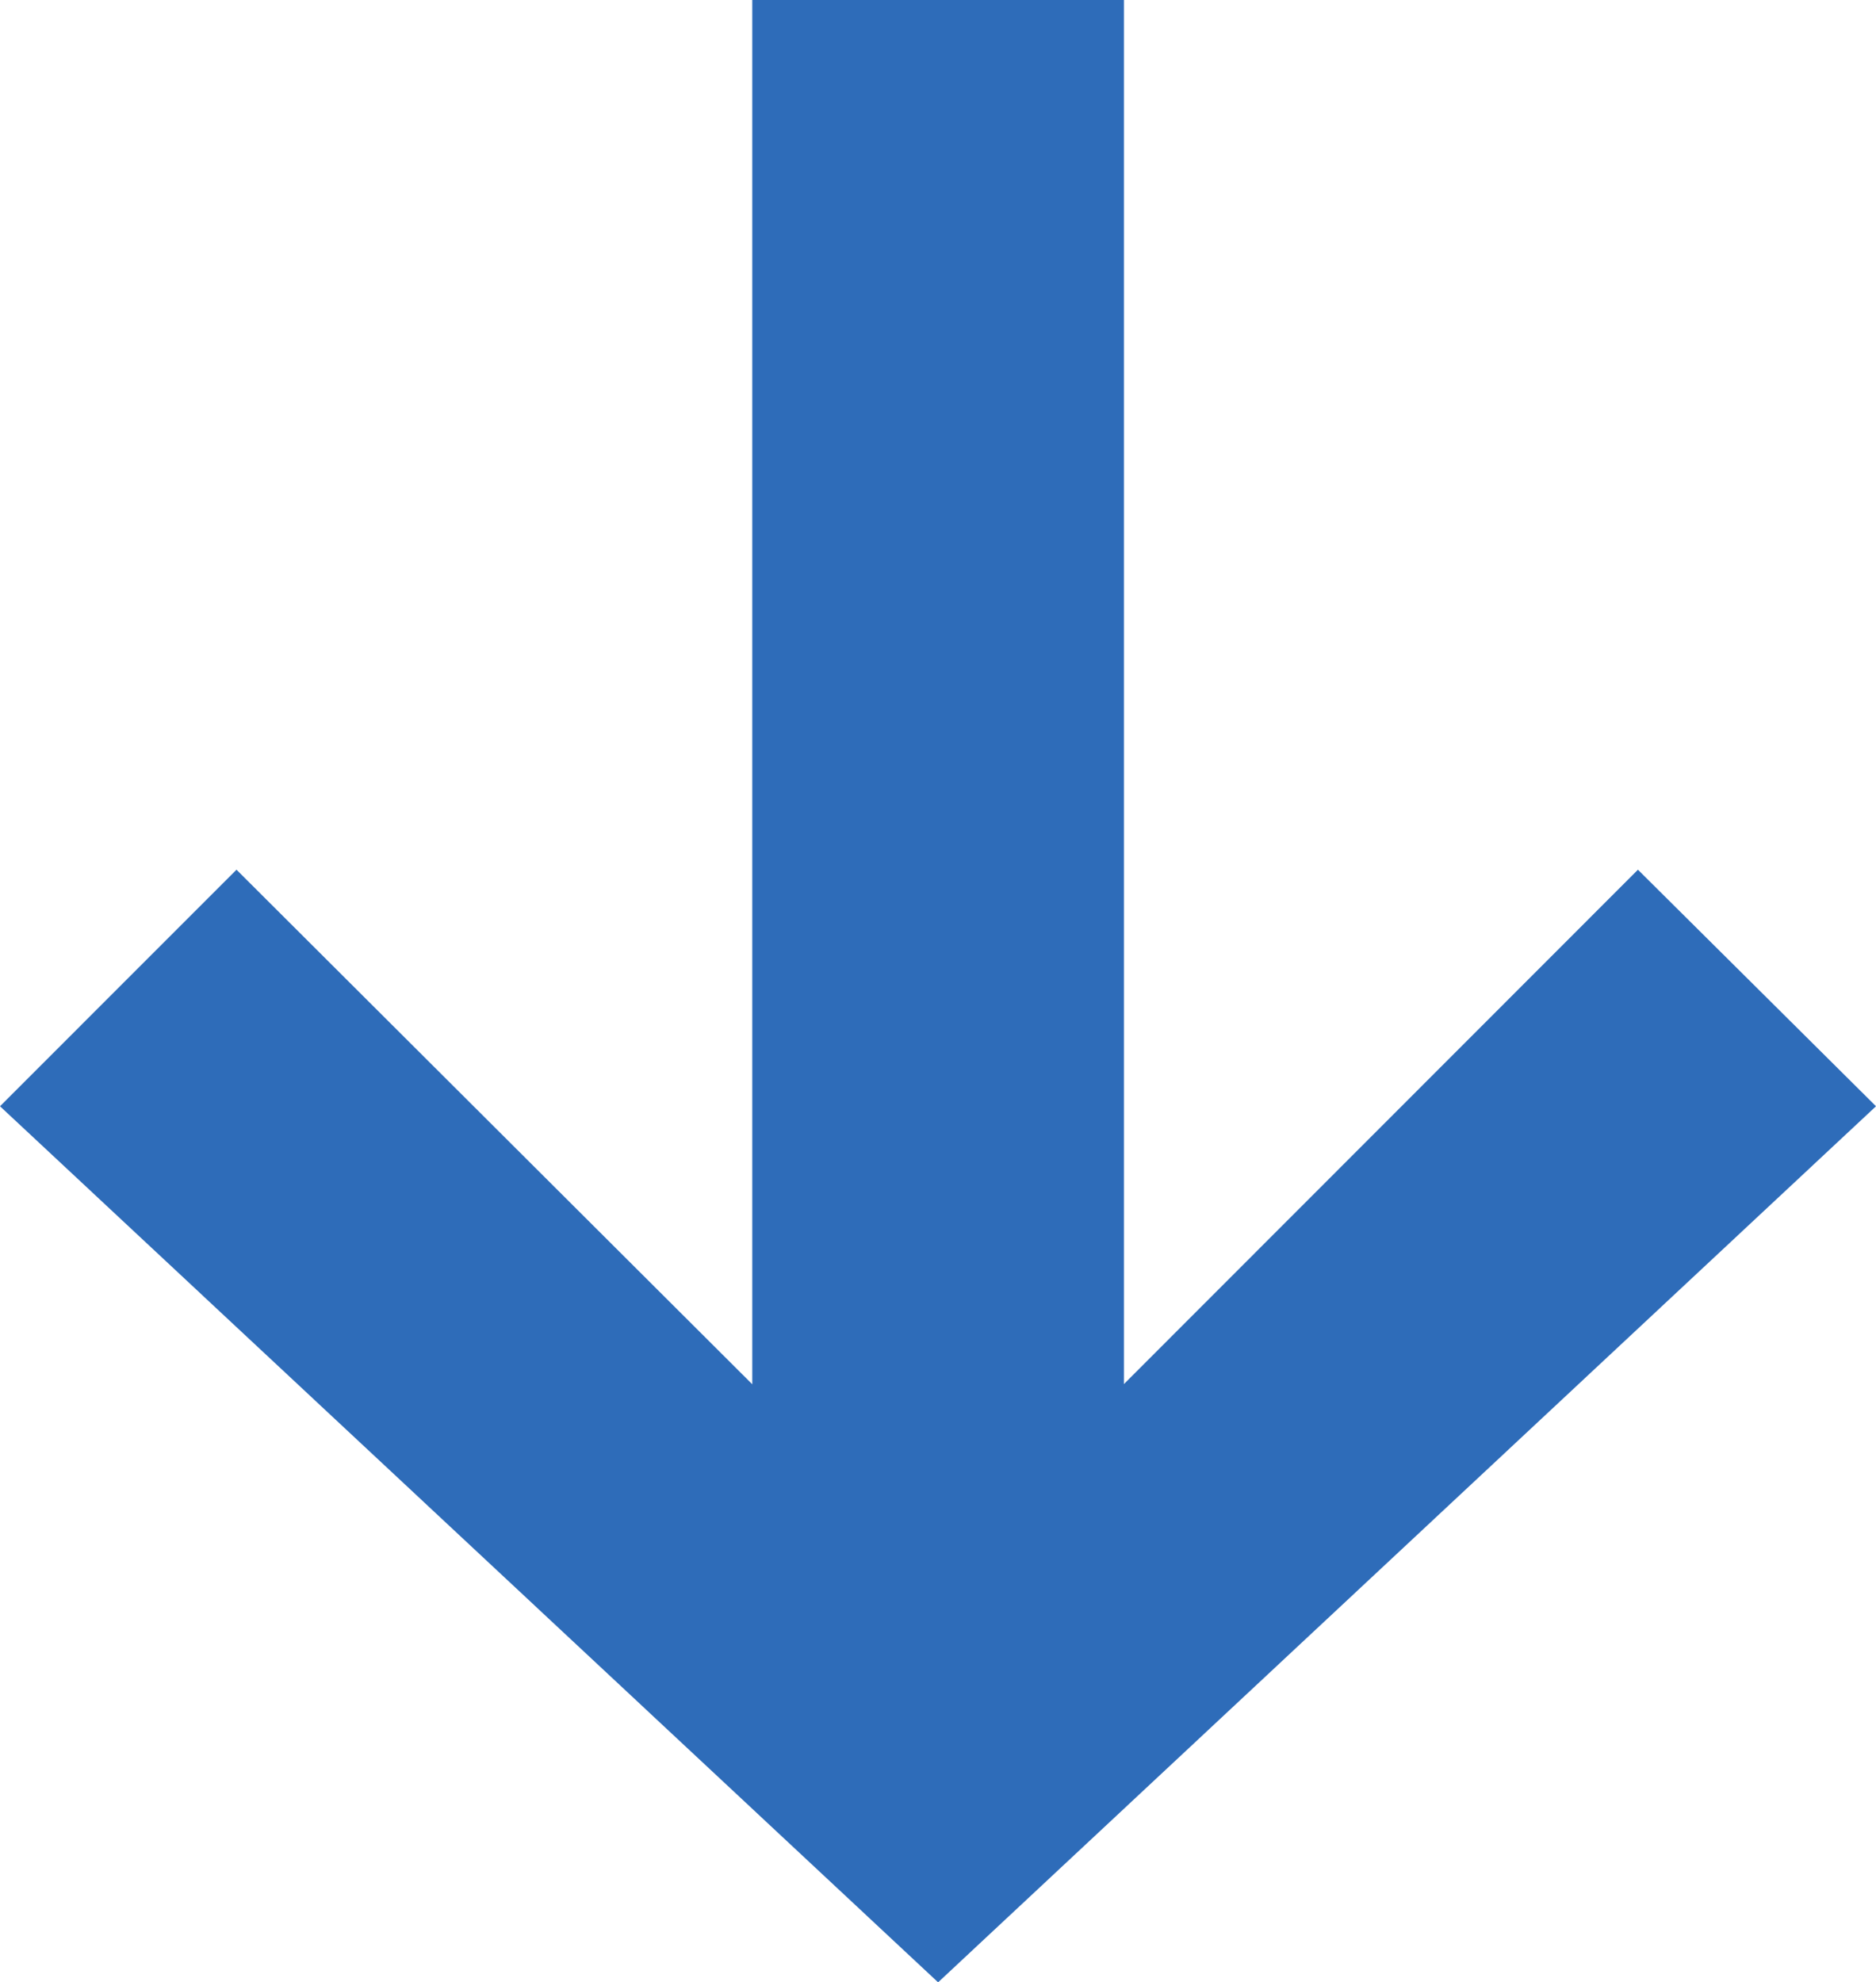 <svg data-name="Icon: Arrow down" xmlns="http://www.w3.org/2000/svg" width="91.118" height="96.273" viewBox="0 0 91.118 96.273">
  <path data-name="Arrow / Down" d="M67.228,54.58H0V36.529H67.219L42.238,11.563,53.726,0,96.273,45.554,53.726,91.118,42.238,79.631Z" transform="translate(91.118) rotate(90)" fill="#2e6cb9"/>
</svg>
